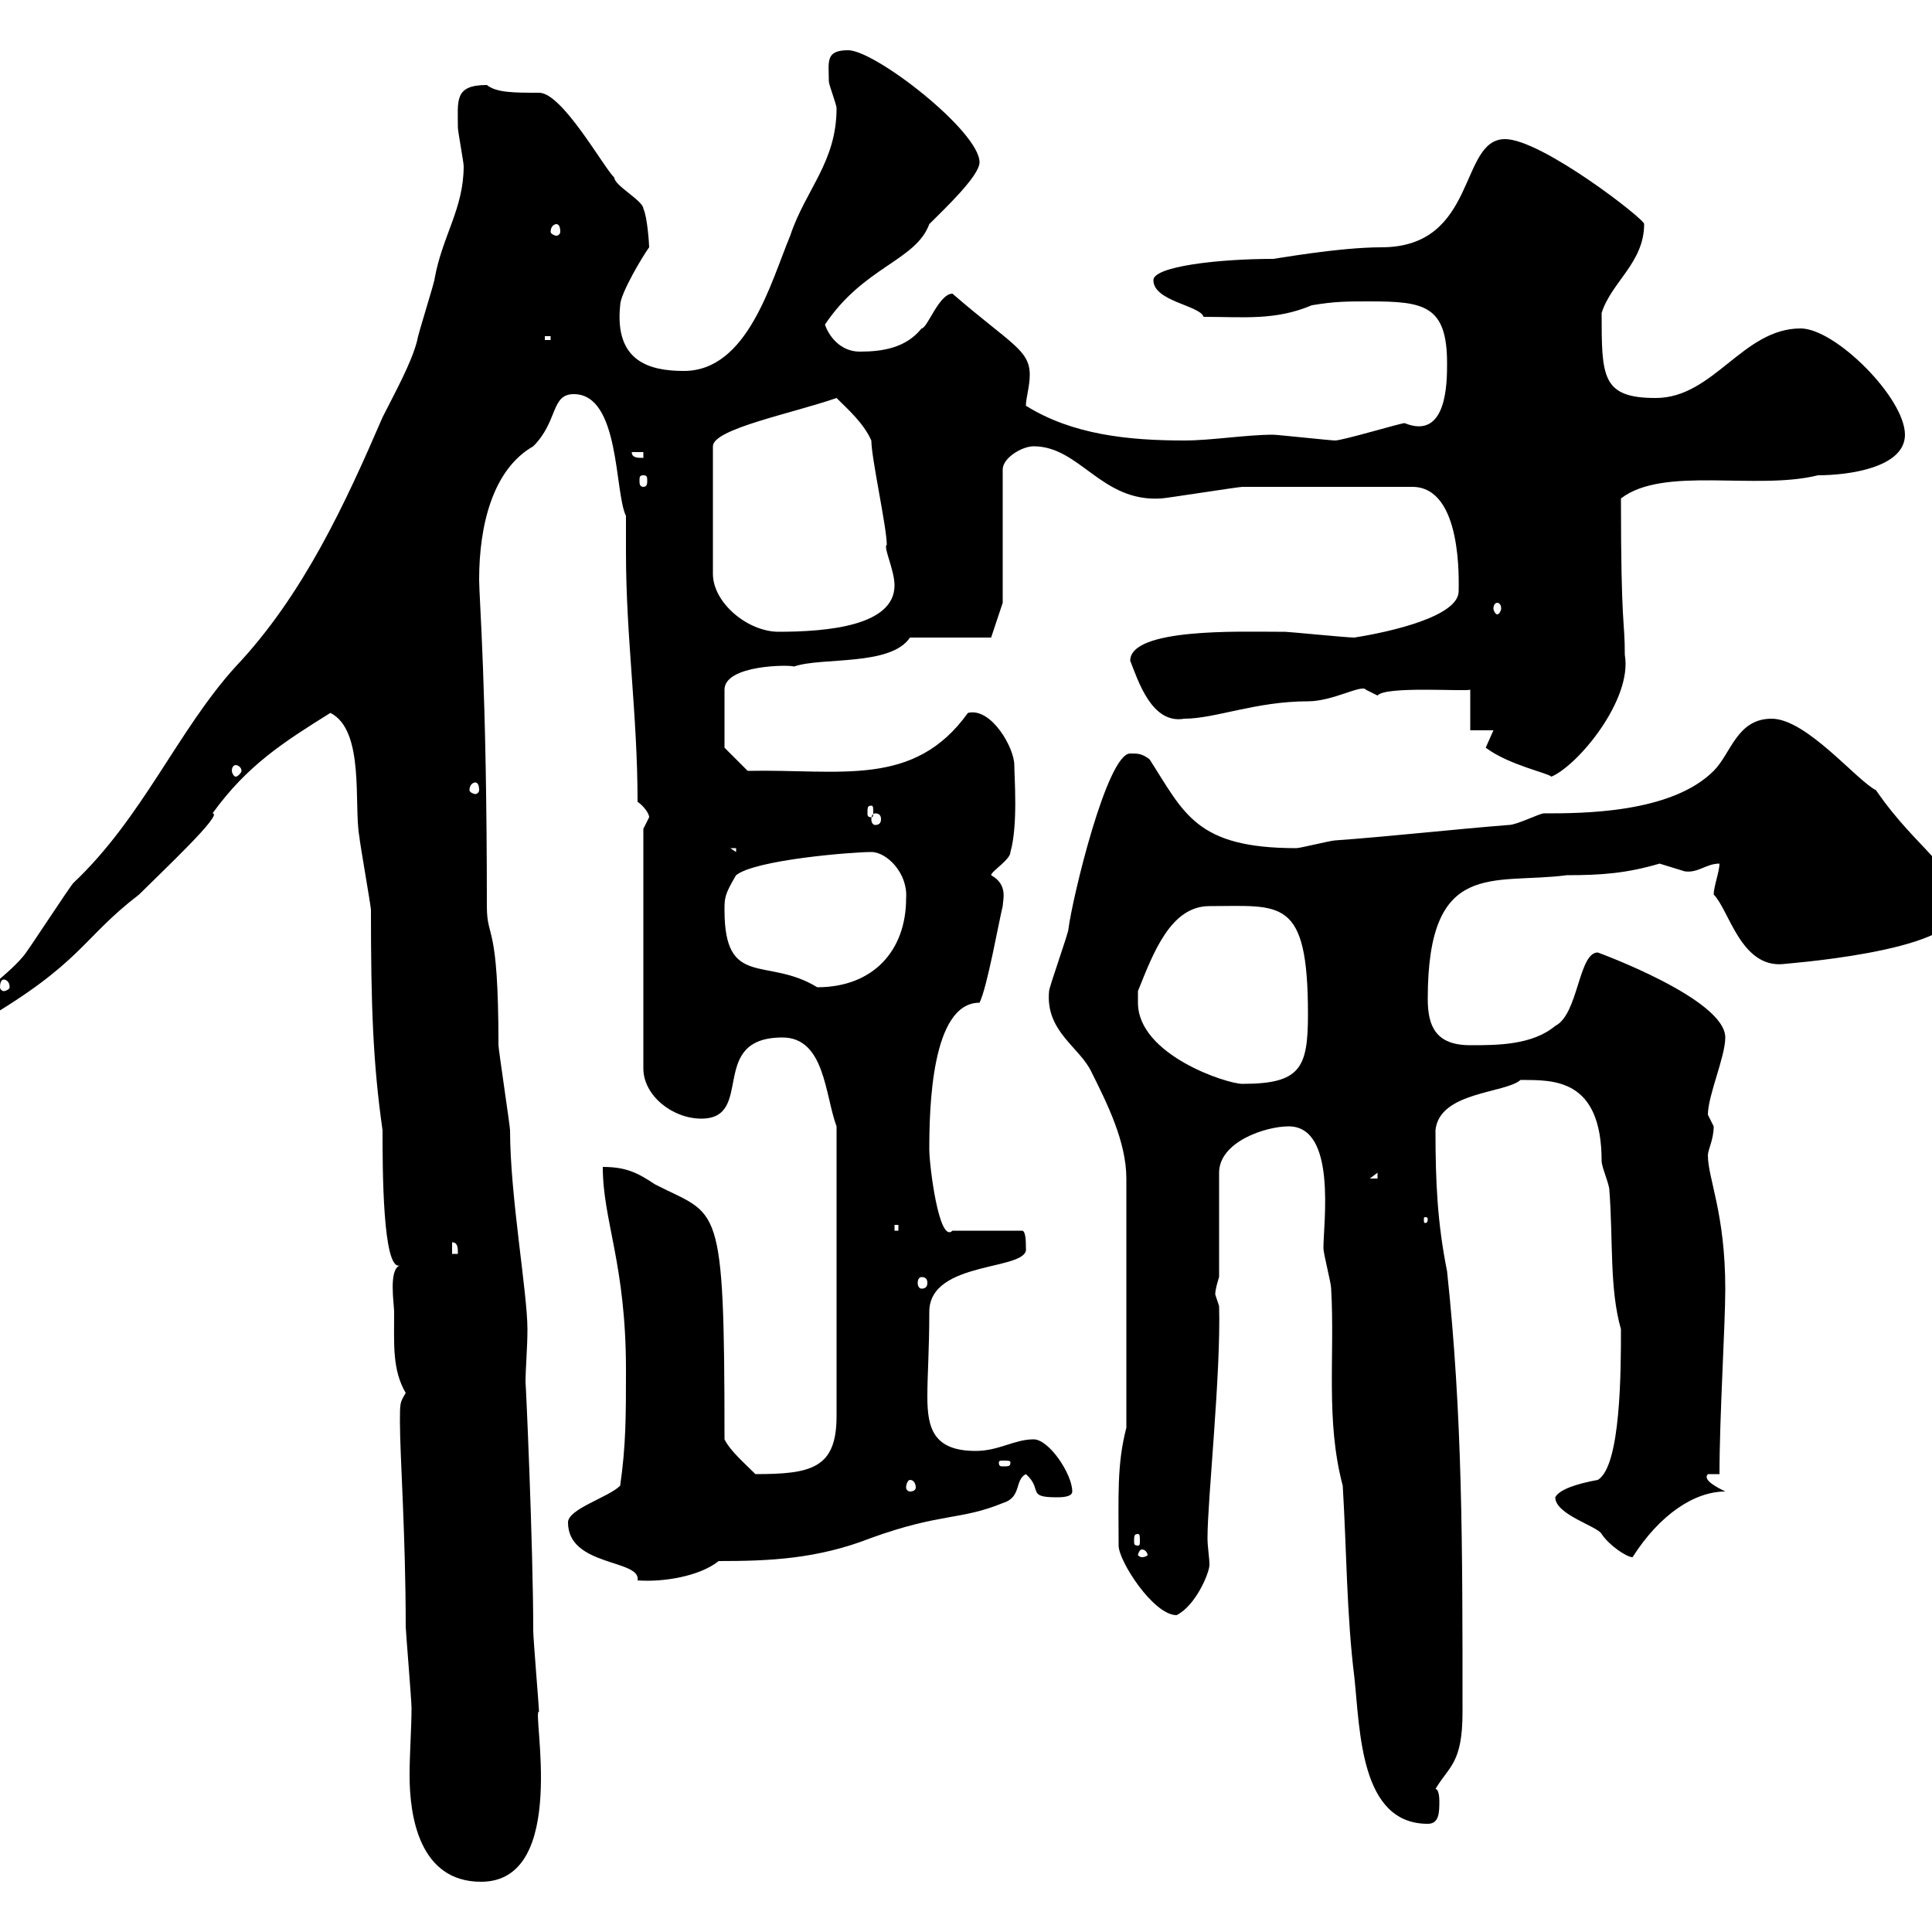 <svg xmlns="http://www.w3.org/2000/svg" xmlns:xlink="http://www.w3.org/1999/xlink" width="300" height="300"><path d="M62.10 220.80C62.10 225.90 63 238.50 63 252.60C63 253.20 63.90 264 63.90 265.20C63.90 268.50 63.60 272.10 63.60 275.70C63.60 282 65.10 292.20 74.70 292.20C88.50 292.20 82.50 265.20 83.70 265.80C83.70 265.20 82.80 254.40 82.80 253.20C82.80 240 81.60 213.30 81.60 214.80C81.60 212.40 81.90 209.40 81.90 206.40C81.90 200.70 79.20 185.70 79.20 175.50C79.20 174.90 77.40 162.90 77.40 162.30C77.40 142.80 75.60 146.10 75.60 140.70C75.60 106.80 74.40 93 74.40 90C74.40 81.60 76.50 72.90 82.80 69.30C86.70 65.40 85.50 61.20 89.10 61.20C96.30 61.20 95.40 76.50 97.20 80.10C97.20 81.90 97.20 83.70 97.20 85.80C97.20 99 99 111 99 124.50C99.90 125.10 100.80 126.30 100.80 126.90C100.80 126.90 99.90 128.70 99.90 128.70L99.90 165.90C99.90 170.10 104.40 173.70 108.90 173.70C117.30 173.70 109.80 161.10 121.50 161.10C128.10 161.10 128.10 170.10 129.90 174.90L129.90 219.90C129.90 228 126 228.90 117.30 228.90C115.50 227.10 113.40 225.30 112.50 223.50C112.50 185.70 111.60 189 101.70 183.90C99 182.10 97.20 181.20 93.60 181.20C93.60 189.60 97.20 196.20 97.20 212.70C97.20 219.90 97.20 224.40 96.30 230.70C94.50 232.50 88.20 234.30 88.20 236.40C88.20 243.30 99.60 242.10 99 245.40C102.90 245.70 108.60 244.80 111.60 242.40C119.40 242.40 126.90 242.10 135.30 238.80C146.10 234.90 149.10 236.10 155.70 233.40C158.70 232.50 157.50 229.80 159.30 228.90C162 231.30 159.30 232.50 164.10 232.50C164.70 232.50 166.50 232.50 166.50 231.60C166.50 228.90 162.90 223.50 160.50 223.50C157.50 223.50 155.10 225.30 151.50 225.30C144.90 225.30 144 221.70 144 216.90C144 213.30 144.30 209.70 144.30 203.70C144.30 195.60 159.90 197.40 159.30 193.80C159.30 192.90 159.30 191.10 158.70 191.10L147.90 191.10C145.80 193.20 144.30 180.90 144.30 178.50C144.30 172.20 144.60 155.70 152.10 155.70C153.30 153.30 155.10 143.10 155.70 140.70C155.70 139.80 156.60 137.40 153.90 135.90C153.90 135.30 156.90 133.50 156.90 132.30C158.10 128.10 157.50 120.60 157.50 118.80C157.50 116.10 153.90 109.80 150.30 110.70C141.90 122.40 130.50 119.40 116.10 119.70L112.50 116.10L112.50 107.10C112.50 103.20 122.70 103.20 123.30 103.50C127.50 102 138.30 103.50 141.30 99L153.90 99L155.70 93.60L155.70 72.90C155.70 71.10 158.70 69.30 160.50 69.30C167.70 69.30 171 78 180.30 77.40C180.90 77.40 192.30 75.60 192.90 75.60C192.90 75.60 195.30 75.60 195.90 75.60L219.30 75.60C227.10 75.60 226.50 90.30 226.50 91.80C226.50 95.70 216 98.10 210.30 99C209.10 99 200.10 98.10 199.50 98.10C199.50 98.10 199.50 98.10 198.30 98.10C192.60 98.10 175.50 97.50 175.50 102.60C176.70 105.60 178.80 112.50 183.90 111.60C188.70 111.60 195 108.90 203.10 108.90C207 108.90 211.50 106.20 212.10 107.10C212.10 107.10 213.90 108 213.90 108C215.10 106.50 227.40 107.40 228.30 107.10L228.30 113.40L231.90 113.40L230.70 116.10C234.30 118.80 240.30 120 240.90 120.60C245.10 118.80 253.50 108.60 252.30 101.70C252.30 96 251.70 97.80 251.70 77.40C258.30 72.30 272.70 76.20 282.30 73.80C287.10 73.80 295.80 72.60 295.80 67.50C295.80 61.80 285 51 279.60 51C270.60 51 266.10 61.80 257.10 61.80C248.70 61.80 248.70 58.50 248.70 48.60C250.20 43.80 255.30 40.80 255.30 34.80C255.60 34.20 239.40 21.60 233.70 21.60C226.50 21.60 229.50 38.40 214.50 38.40C207.90 38.40 198 40.20 197.70 40.20C189 40.20 179.10 41.40 179.10 43.50C179.10 46.80 186.30 47.40 186.90 49.20C193.20 49.20 198 49.80 203.70 47.40C207.30 46.80 209.10 46.80 212.70 46.80C221.10 46.80 224.70 47.40 224.70 56.40C224.70 59.40 224.70 68.40 218.10 65.70C217.50 65.70 208.50 68.40 207.30 68.40C206.70 68.40 198.30 67.50 197.70 67.50C193.50 67.50 188.10 68.40 183.90 68.40C175.20 68.40 166.50 67.50 159.30 63C159.30 61.80 159.90 60 159.90 58.20C159.90 54.30 156.90 53.40 147.90 45.60C145.80 45.60 144 51 143.10 51C140.70 54 137.10 54.60 133.50 54.60C130.50 54.60 128.70 52.20 128.10 50.40C134.10 41.40 142.20 40.50 144.30 34.80C146.70 32.40 152.10 27.30 152.10 25.20C152.10 20.40 135.90 7.80 131.70 7.80C128.10 7.80 128.70 9.60 128.70 12.60C128.70 13.20 129.90 16.20 129.90 16.80C129.90 25.20 125.10 29.40 122.70 36.60C119.70 43.80 116.10 57.60 106.20 57.60C100.80 57.60 95.40 56.10 96.30 47.40C96.30 45.60 99.90 39.60 100.80 38.40C100.80 37.80 100.50 33.60 99.90 32.40C99.90 31.20 95.40 28.80 95.40 27.60C93.60 25.80 87.30 14.40 83.70 14.40C79.80 14.40 77.10 14.40 75.60 13.20C70.50 13.20 71.10 15.60 71.10 19.80C71.10 20.40 72 25.20 72 25.80C72 32.40 68.70 36.60 67.50 43.20C67.50 43.80 64.80 52.20 64.80 52.80C63.90 56.40 61.20 61.20 59.40 64.80C53.70 78 47.10 92.40 36.60 103.50C27.60 113.40 22.20 126.90 11.40 137.10C10.80 137.70 4.20 147.90 3.60 148.50C0.60 152.10-3.60 153.90-4.80 158.70L-3 158.70C12.90 149.40 12.60 145.80 21.60 138.90C25.20 135.30 34.80 126.30 33 126.30C38.40 118.80 44.10 115.20 51.30 110.70C56.70 113.40 54.90 125.10 55.80 129.90C55.80 130.50 57.60 140.70 57.60 141.30C57.60 156 57.90 165 59.40 175.50C59.40 181.20 59.40 197.40 62.10 196.50C60.30 197.10 61.20 202.50 61.20 203.70C61.20 208.80 60.90 212.70 63 216.30C62.10 217.80 62.10 217.80 62.10 220.80ZM200.10 174.90C207.60 174.90 205.50 189.90 205.50 193.80C205.50 194.70 206.70 199.20 206.70 200.10C207.30 210.60 205.80 220.50 208.50 230.70C209.10 240.60 209.10 250.80 210.30 260.40C211.20 268.80 211.20 283.20 221.70 283.20C223.50 283.20 223.50 281.40 223.50 279.60C223.50 279.60 223.50 277.80 222.90 277.80C225 274.20 227.10 273.90 227.10 265.80C227.10 239.70 227.10 219.90 224.70 197.40C223.20 189.90 222.90 183.60 222.90 175.50C223.50 169.50 233.70 169.80 236.10 167.70C241.20 167.70 248.70 167.40 248.70 180.30C248.70 181.20 249.90 183.90 249.90 184.80C250.50 192.60 249.90 200.10 251.70 206.40C251.70 212.70 251.70 227.70 248.10 229.80C244.80 230.40 242.10 231.30 241.50 232.50C241.50 235.20 248.10 237 248.70 238.20C249.90 240 252.60 241.80 253.50 241.80C257.70 235.20 263.10 231.60 267.90 231.60C266.70 231 264.30 229.80 265.20 228.90L267 228.90C267 219.90 267.90 205.80 267.90 200.10C267.90 188.40 265.20 183 265.20 179.40C265.20 178.50 266.10 177 266.10 174.90C266.10 174.90 265.20 173.10 265.20 173.10C265.20 170.10 267.90 164.10 267.90 161.10C267.90 155.10 248.10 147.90 248.10 147.90C245.10 147.90 245.10 157.50 241.50 159.30C237.90 162.30 232.50 162.30 228.30 162.30C222.90 162.30 221.70 159.30 221.70 155.10C221.70 133.20 231.90 137.40 243.30 135.90C248.70 135.90 252.60 135.60 257.70 134.10C257.70 134.10 261.60 135.30 261.60 135.30C263.70 135.60 264.90 134.10 267 134.10C267 135.30 266.10 137.70 266.10 138.90C268.50 141.30 270.30 150.30 276.90 149.70C276 149.70 303.90 147.90 303.90 141.30C303.90 134.40 297.90 132.30 291.30 122.70C288.30 121.20 280.50 111.60 275.10 111.60C269.70 111.60 268.80 117 266.10 119.70C259.50 126.30 245.70 126.30 239.70 126.30C239.10 126.30 235.50 128.10 234.30 128.10C226.50 128.70 215.70 129.90 207.30 130.50C206.70 130.50 201.90 131.70 201.30 131.70C185.70 131.70 183.90 126.30 178.50 117.90C177.30 117 176.70 117 175.50 117C171.90 117 166.50 139.50 165.90 144.30C165.90 144.90 162.90 153.30 162.90 153.90C162.30 160.20 167.70 162.60 169.50 166.50C171.90 171.30 174.90 177.30 174.90 183L174.90 221.70C173.40 227.40 173.70 232.50 173.70 240C173.70 242.40 179.10 250.80 182.70 250.80C185.70 249.30 187.80 244.20 187.80 243C187.80 241.80 187.50 240.30 187.50 238.80C187.50 232.80 189.60 213.30 189.30 202.80C189.30 202.80 188.70 201 188.70 201C188.70 200.10 189.30 198.30 189.30 198.30L189.30 182.10C189.30 177.30 196.50 174.90 200.10 174.90ZM177.30 240.60C177.90 240.60 178.20 241.20 178.20 241.50C178.20 241.50 177.90 241.80 177.30 241.80C177 241.80 176.70 241.50 176.70 241.50C176.70 241.20 177 240.60 177.30 240.60ZM176.70 238.20C177 238.20 177 238.50 177 239.40C177 239.70 177 240 176.70 240C176.10 240 176.10 239.70 176.10 239.40C176.10 238.50 176.10 238.20 176.70 238.20ZM141.30 229.80C141.90 229.80 142.20 230.40 142.20 231C142.20 231.30 141.90 231.60 141.30 231.60C141 231.60 140.70 231.30 140.70 231C140.70 230.40 141 229.80 141.30 229.80ZM156.90 227.10C156.90 227.70 156.60 227.70 155.70 227.70C155.40 227.70 155.10 227.70 155.10 227.10C155.10 226.80 155.40 226.80 155.70 226.80C156.60 226.80 156.90 226.80 156.90 227.10ZM143.10 198.30C143.70 198.30 144 198.60 144 199.20C144 199.80 143.70 200.10 143.10 200.10C142.80 200.10 142.50 199.80 142.50 199.20C142.50 198.60 142.80 198.30 143.10 198.30ZM70.20 192.90C71.10 192.90 71.10 193.80 71.10 194.70L70.20 194.70ZM138.90 190.20L139.50 190.20L139.50 191.10L138.90 191.10ZM221.70 189.30C221.70 189.90 221.40 189.90 221.40 189.90C221.10 189.90 221.10 189.90 221.10 189.30C221.10 189 221.10 189 221.40 189C221.40 189 221.70 189 221.70 189.30ZM213.90 182.10L213.90 183L212.70 183ZM176.70 155.70C176.70 155.70 176.70 153.90 176.70 153.90C179.10 147.90 181.80 140.70 187.80 140.70C198.90 140.70 203.10 139.20 203.10 157.50C203.10 165.90 201.90 168.30 192.90 168.30C190.50 168.30 176.70 163.80 176.70 155.70ZM0.60 152.10C0.90 152.10 1.50 152.40 1.50 153.30C1.50 153.60 0.90 153.90 0.60 153.90C0.30 153.90 0 153.60 0 153.30C0 152.40 0.30 152.10 0.60 152.10ZM112.50 141.30C112.50 139.50 112.50 138.90 114.30 135.90C117.30 133.50 132.30 132.30 135.30 132.30C137.70 132.30 141 135.60 140.70 139.50C140.70 147.60 135.60 153.30 126.90 153.30C119.10 148.50 112.50 153.60 112.50 141.30ZM113.40 131.70L114.30 131.70L114.30 132.30ZM135.90 126.30C136.50 126.30 136.80 126.60 136.80 127.20C136.80 127.80 136.50 128.10 135.90 128.10C135.60 128.10 135.30 127.80 135.30 127.20C135.30 126.60 135.60 126.30 135.90 126.30ZM135.30 125.10C135.60 125.10 135.60 125.40 135.60 126.30C135.60 126.60 135.60 126.90 135.30 126.90C134.70 126.90 134.70 126.60 134.70 126.30C134.70 125.40 134.70 125.10 135.30 125.10ZM73.80 121.50C74.10 121.50 74.40 121.80 74.40 122.70C74.40 123 74.10 123.30 73.80 123.30C73.50 123.30 72.90 123 72.90 122.70C72.90 121.80 73.50 121.50 73.80 121.50ZM36.60 118.80C36.90 118.80 37.50 119.10 37.50 119.70C37.50 120 36.90 120.60 36.60 120.60C36.30 120.60 36 120 36 119.70C36 119.10 36.30 118.80 36.60 118.80ZM129.90 61.80C131.70 63.60 134.10 65.70 135.30 68.40C135.30 71.10 137.70 81.90 137.70 84.60C137.10 84.90 138.90 88.50 138.90 90.90C138.90 97.20 128.40 98.10 120.90 98.10C116.10 98.10 110.70 93.60 110.70 89.10L110.70 69.30C110.70 66.60 123 64.20 129.90 61.80ZM232.50 93.60C232.80 93.60 233.10 93.90 233.10 94.50C233.10 94.80 232.80 95.40 232.50 95.40C232.20 95.40 231.90 94.80 231.90 94.50C231.90 93.90 232.20 93.60 232.50 93.60ZM99.90 73.80C100.50 73.80 100.50 74.10 100.50 74.70C100.50 75 100.50 75.60 99.90 75.60C99.30 75.60 99.30 75 99.30 74.70C99.30 74.10 99.30 73.80 99.90 73.80ZM98.10 70.20L99.90 70.20L99.90 71.10C99 71.10 98.10 71.10 98.10 70.20ZM84.60 52.20L85.50 52.20L85.50 52.80L84.60 52.80ZM86.40 34.80C86.70 34.80 87 35.10 87 36C87 36.30 86.70 36.60 86.40 36.60C86.10 36.60 85.50 36.30 85.50 36C85.50 35.10 86.10 34.80 86.40 34.80Z"/></svg>